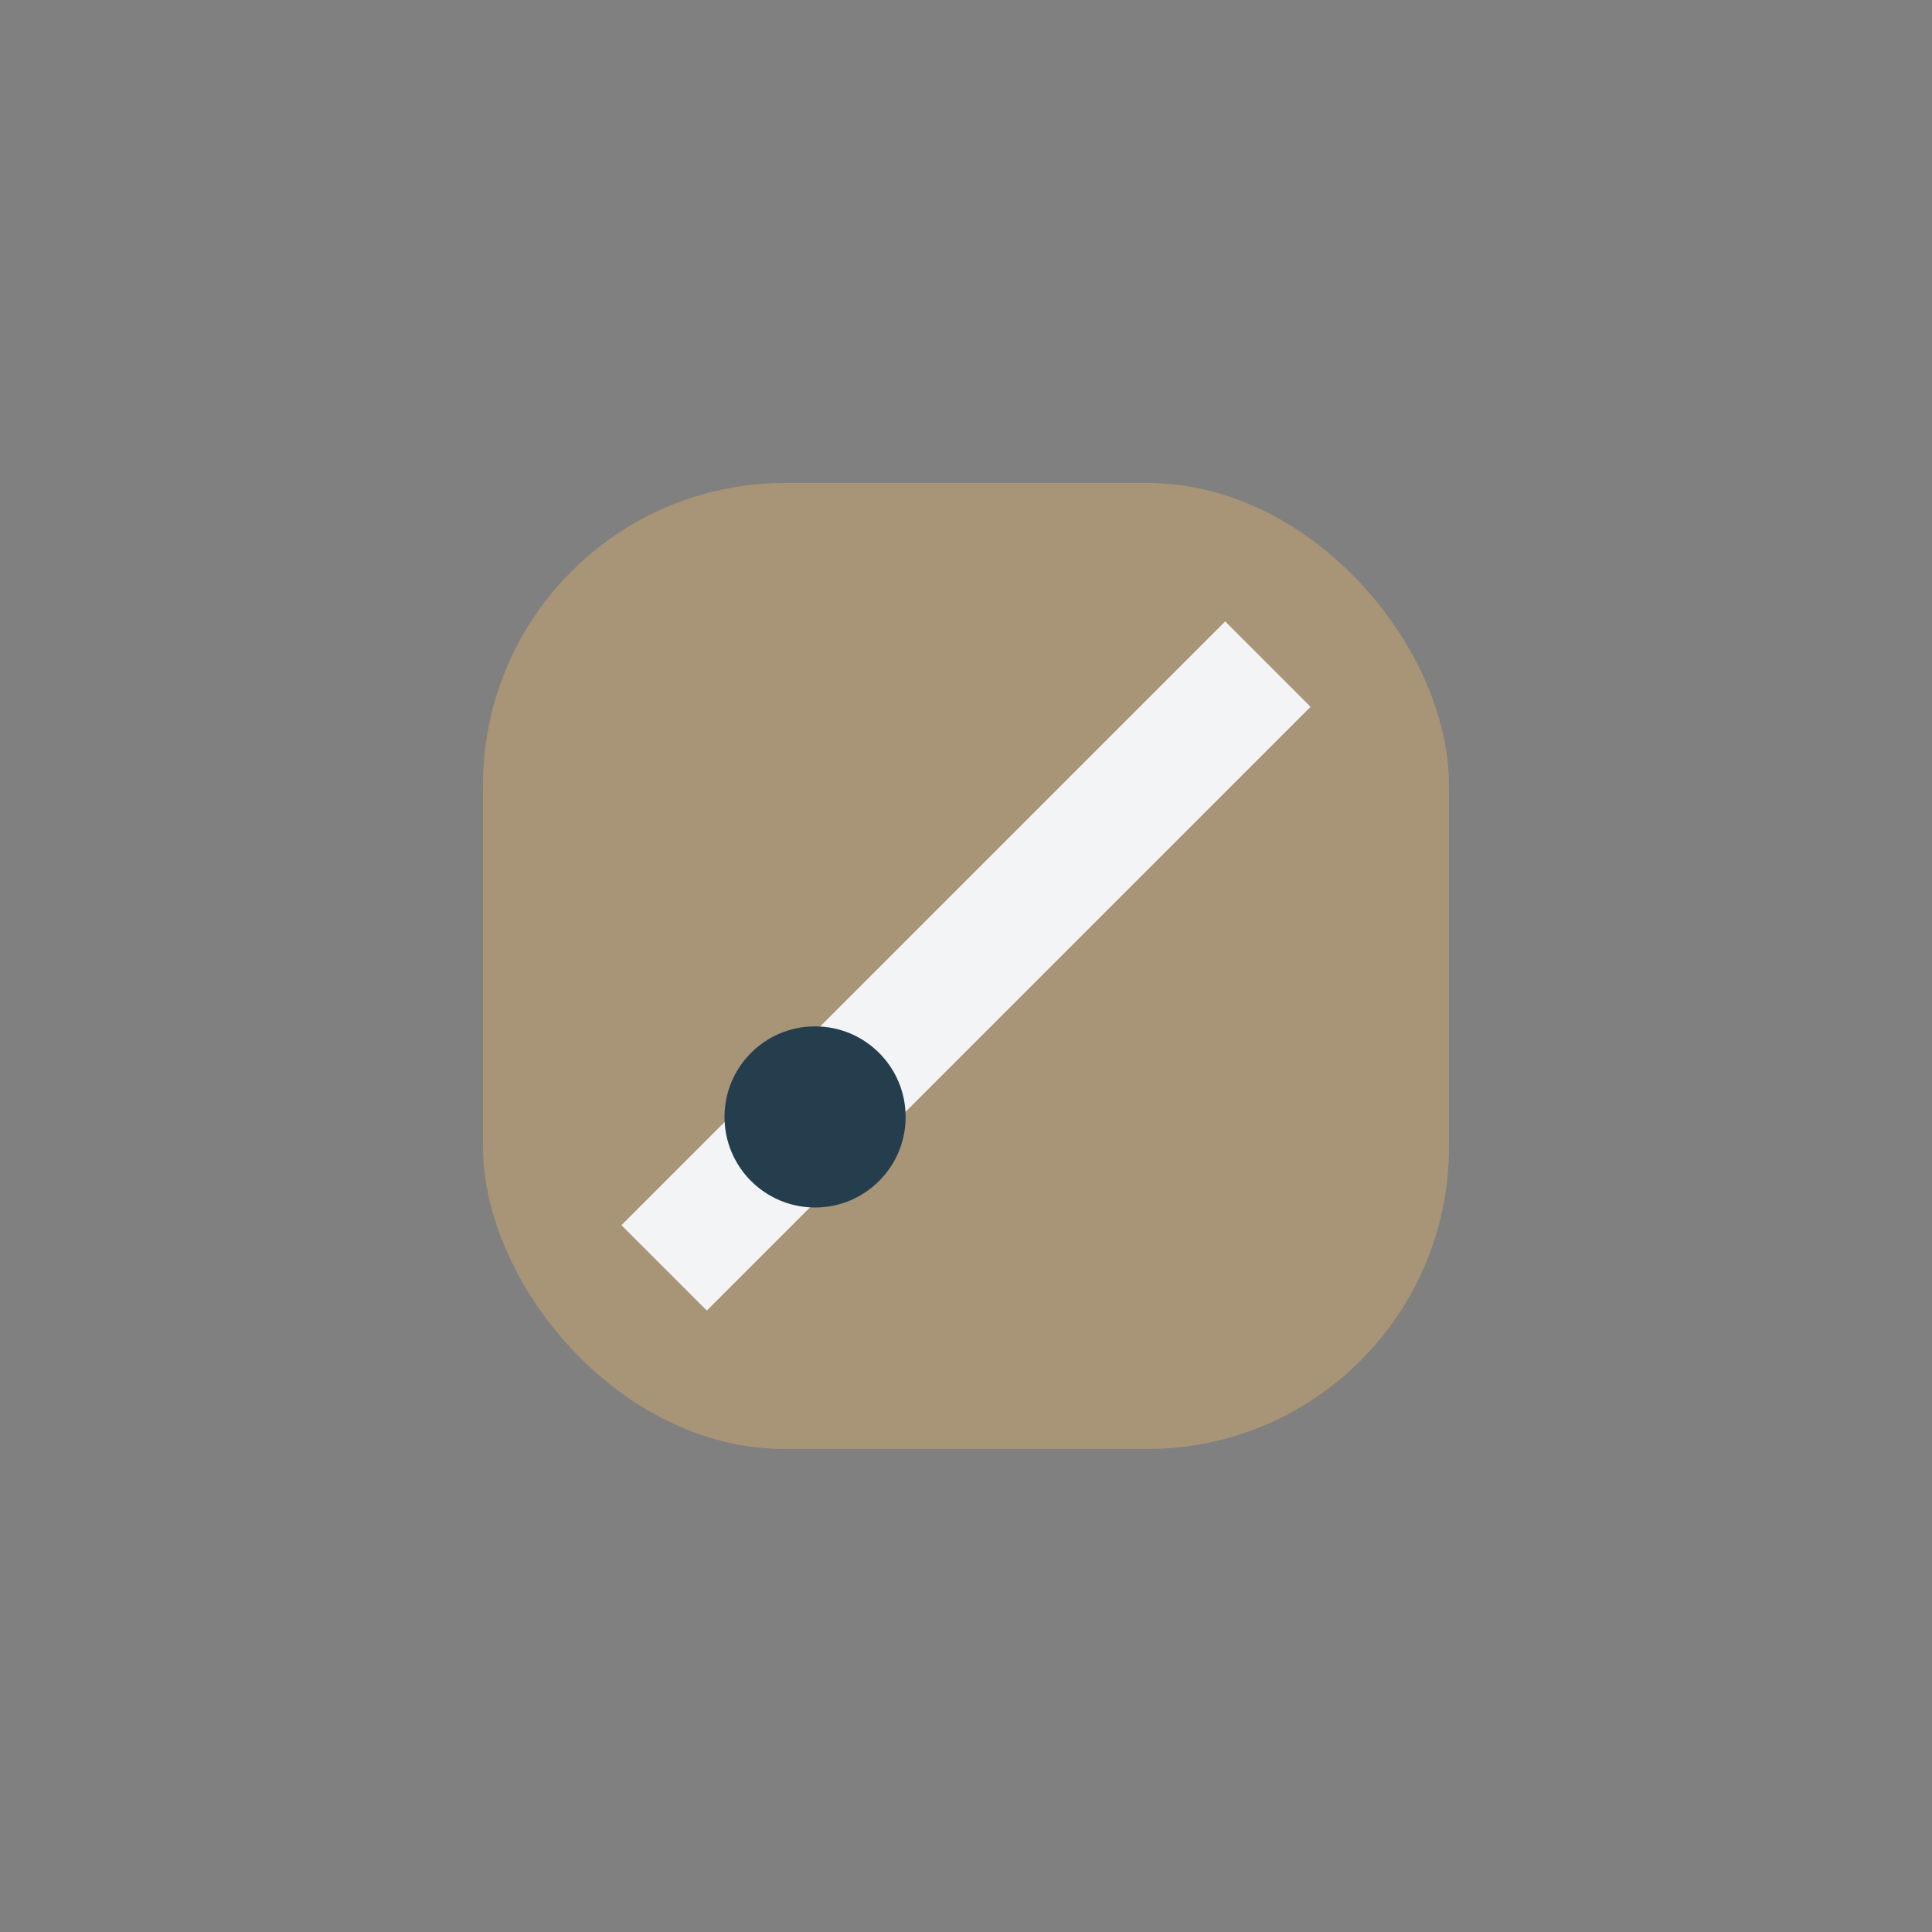 <?xml version="1.0" encoding="UTF-8"?>
<svg xmlns="http://www.w3.org/2000/svg" width="32" height="32" viewBox="0 0 32 32"><rect x="0" y="0" width="32" height="32" fill="#808080" stroke="none"/><rect x="8" y="8" width="16" height="16" rx="5" fill="#A89476"/><path d="M11 21l10-10" stroke="#F3F4F6" stroke-width="2"/><circle cx="13.5" cy="18.5" r="1.5" fill="#243E4D"/></svg>